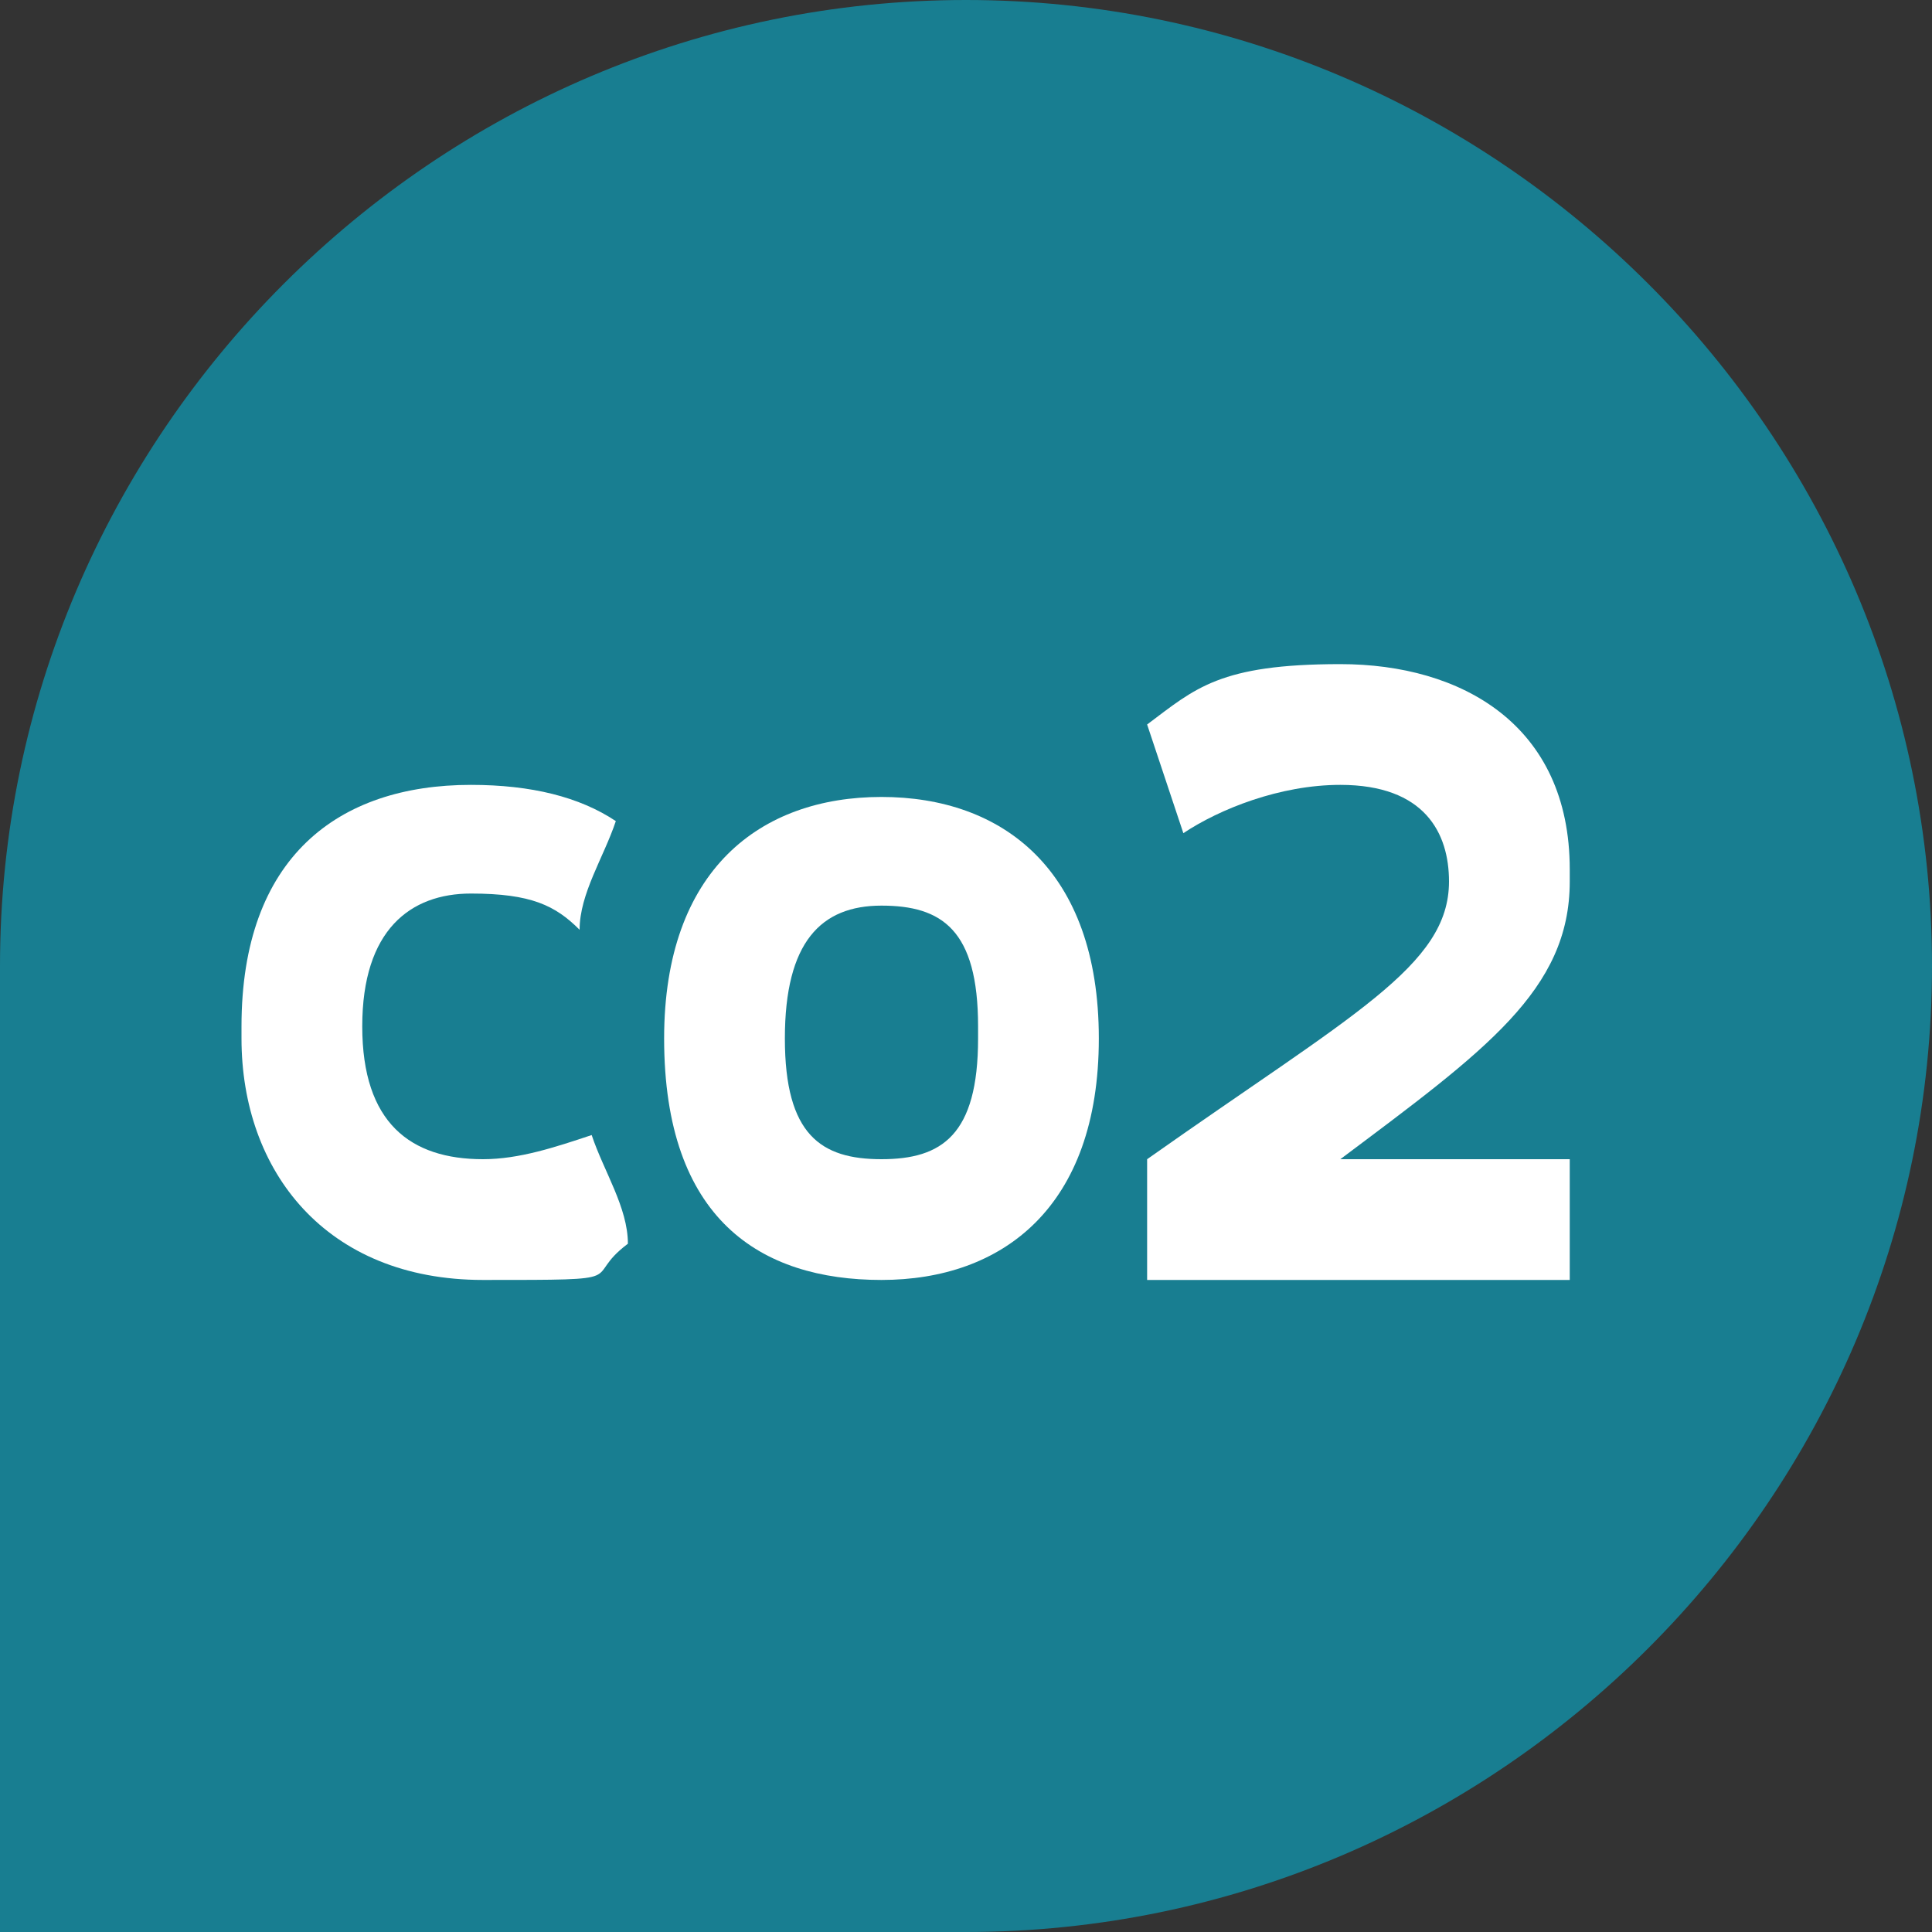 <?xml version="1.0" encoding="UTF-8"?>
<svg xmlns="http://www.w3.org/2000/svg" version="1.1" viewBox="0 0 16 16">
  <rect x="0" y="0" width="16" height="16" fill="#333333" stroke="none"/>
  <defs>
    <style>
      .cls-1 {
        fill: #187e91;
      }

      .cls-2 {
        fill: #fff;
      }
    </style>
  </defs>
  <!-- Generator: Adobe Illustrator 28.7.1, SVG Export Plug-In . SVG Version: 1.2.0 Build 142)  -->
  <g>
    <g id="Ebene_1">
      <path class="cls-1" d="M16,8C16,3.6,12.4,0,8,0S0,3.6,0,8v8h8c4.4,0,8-3.6,8-8Z"/>
      <g>
        <path class="cls-2" d="M13,7.2c0-1.2-.9-1.7-1.9-1.7s-1.2.2-1.6.5l.3.9c.3-.2.8-.4,1.3-.4.7,0,.9.4.9.8,0,.7-.8,1.1-2.5,2.3v1h3.5v-1h-1.9c1.2-.9,1.9-1.4,1.9-2.3"/>
        <path class="cls-2" d="M7.3,6.6c-1,0-1.8.6-1.8,2h0c0,1.5.8,2,1.8,2s1.8-.6,1.8-2h0c0-1.4-.8-2-1.8-2ZM8.1,8.6c0,.8-.3,1-.8,1s-.8-.2-.8-1h0c0-.8.3-1.1.8-1.1s.8.2.8,1h0Z"/>
        <path class="cls-2" d="M2,8.6c0,1.1.7,2,2,2s.8,0,1.2-.3c0-.3-.2-.6-.3-.9-.3.1-.6.2-.9.2-.6,0-1-.3-1-1.1h0c0-.8.4-1.1.9-1.1s.7.1.9.3c0-.3.2-.6.3-.9-.3-.2-.7-.3-1.2-.3-1.1,0-1.9.6-1.9,2,0,0,0,0,0,0Z"/>
      </g>
    </g>
  </g>
</svg>